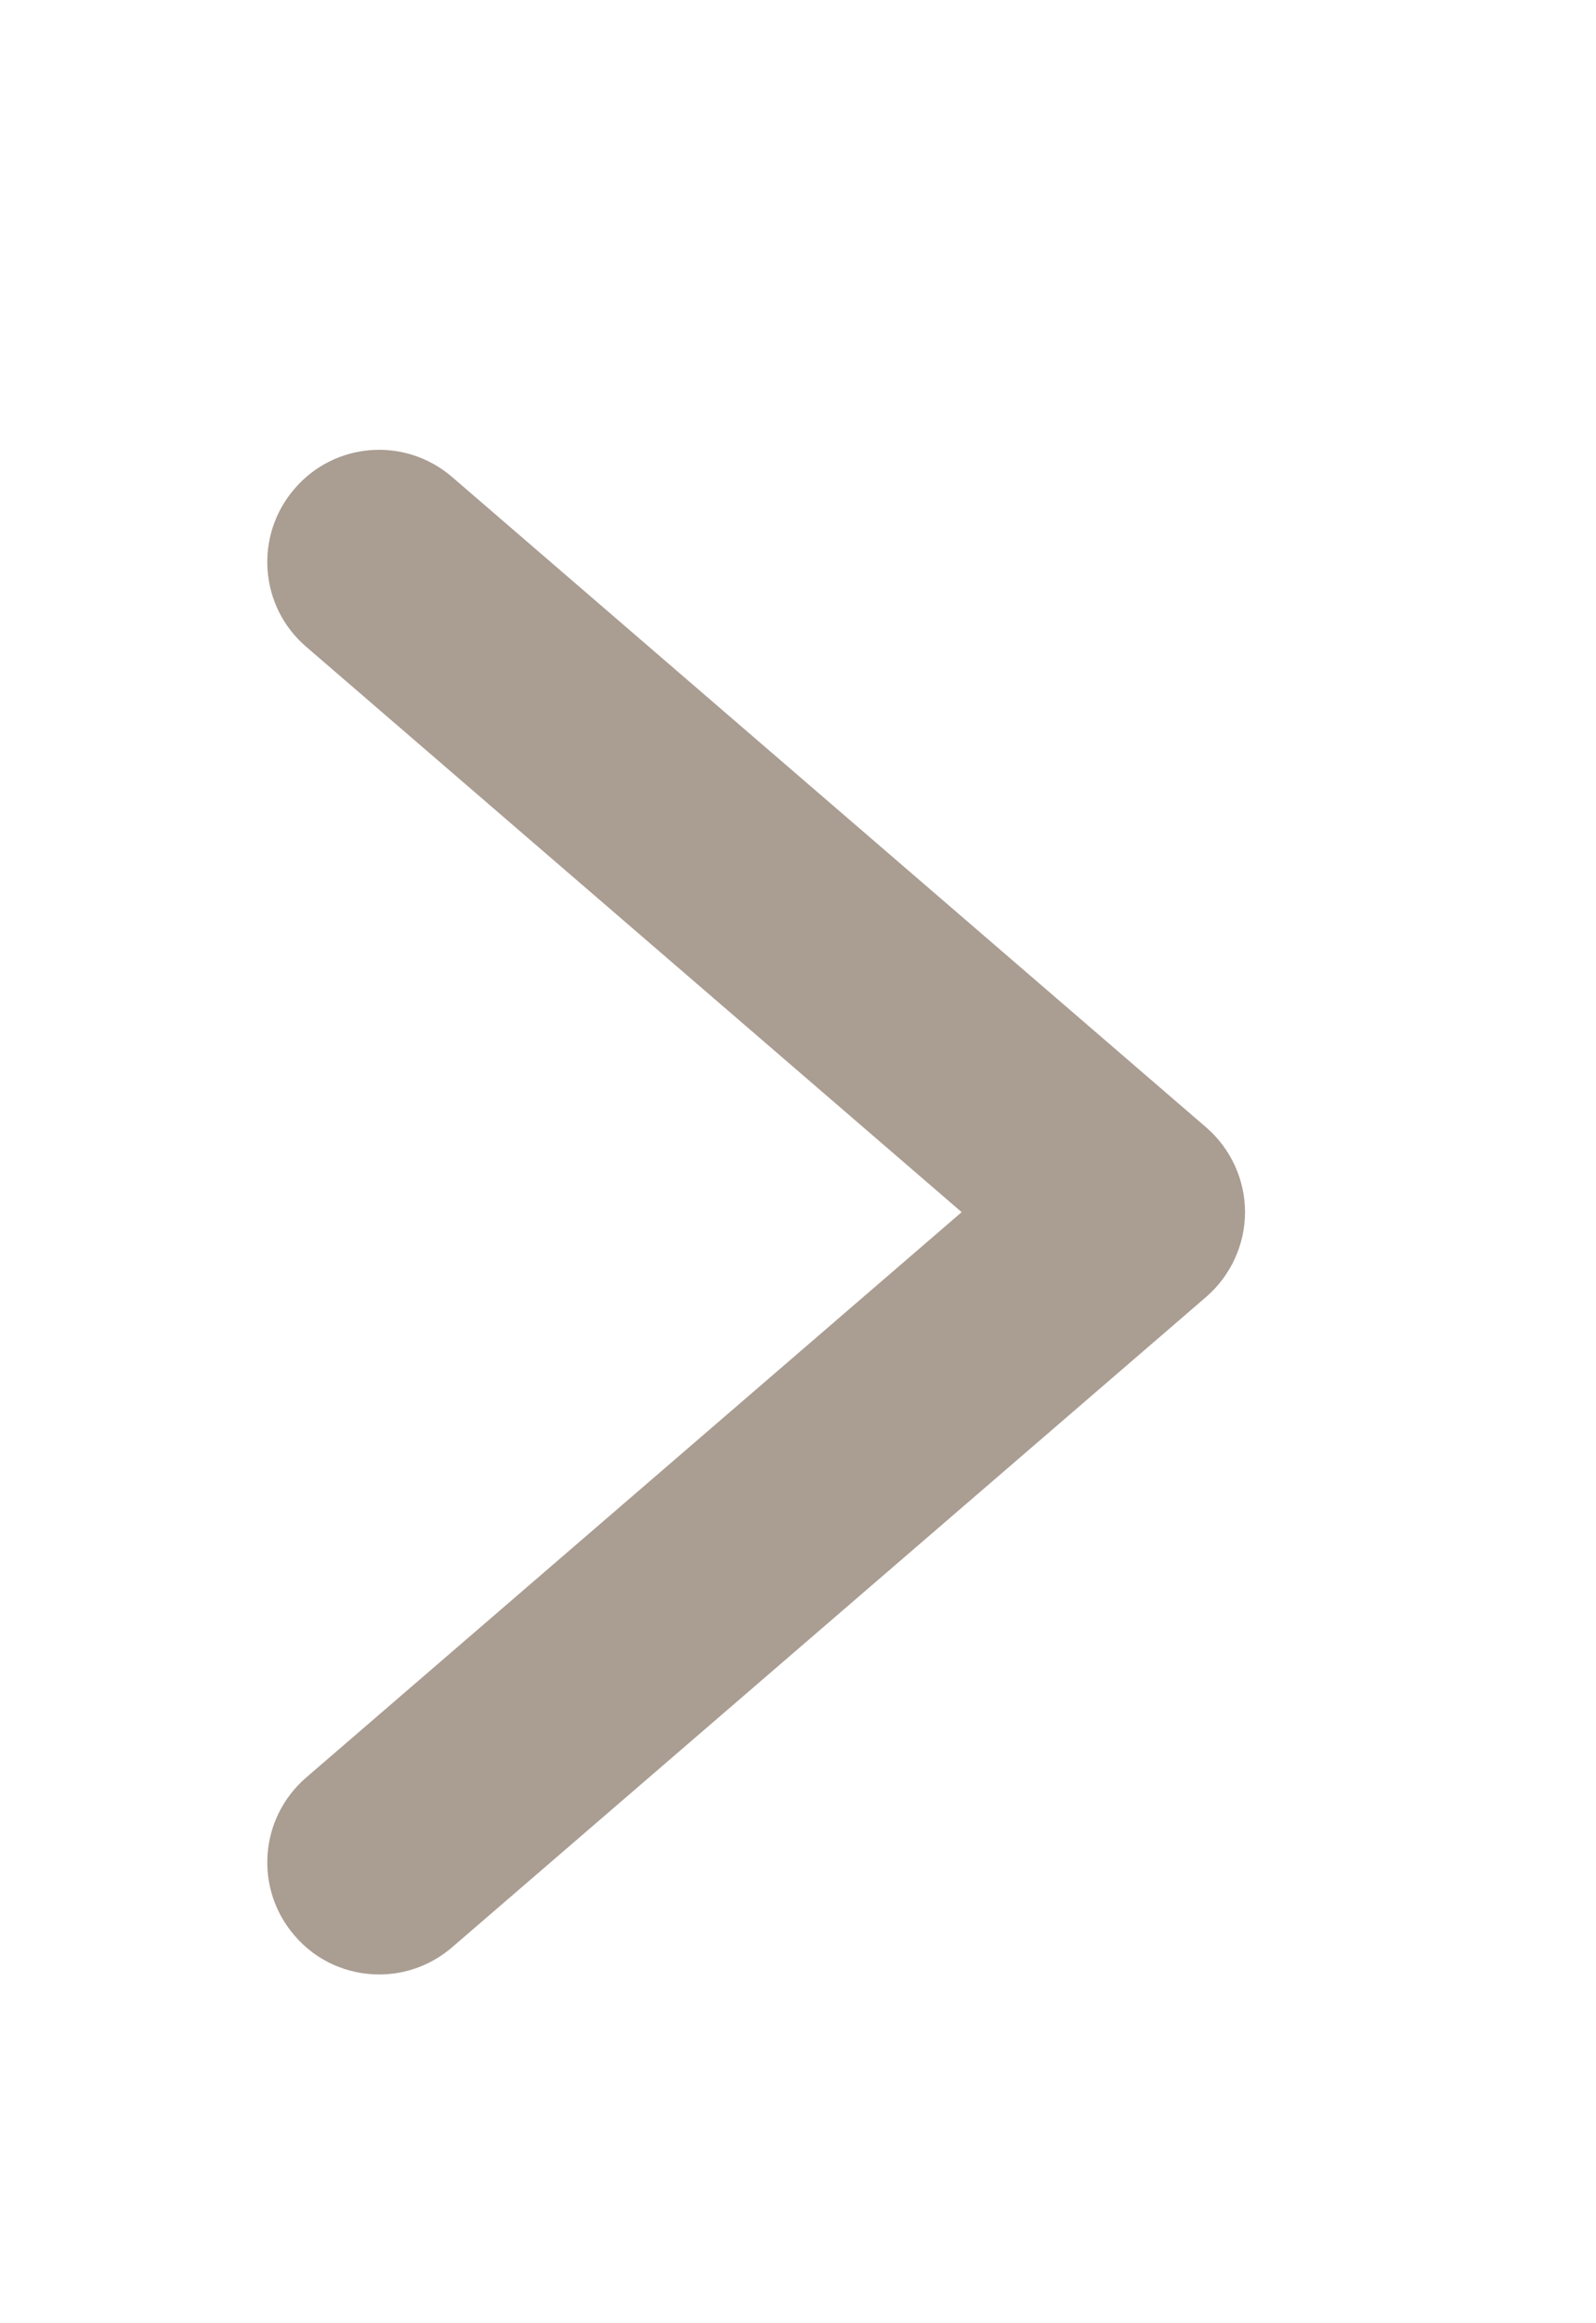 <?xml version="1.0" encoding="utf-8"?>
<!-- Generator: Adobe Illustrator 12.0.0, SVG Export Plug-In . SVG Version: 6.00 Build 51448)  -->
<!DOCTYPE svg PUBLIC "-//W3C//DTD SVG 1.1//EN" "http://www.w3.org/Graphics/SVG/1.1/DTD/svg11.dtd">
<svg  version="1.1" id="Ebene_1" xmlns="http://www.w3.org/2000/svg" xmlns:xlink="http://www.w3.org/1999/xlink" width="11" height="16" viewBox="-0.398 -0.848 11 16"
	 overflow="visible" enable-background="new -0.398 -0.848 11 16" xml:space="preserve">
<path fill="#AA9D92" d="M1.632,12.482c0.152,0.178,0.367,0.268,0.584,0.268c0.178,0,0.357-0.062,0.503-0.188l5.196-4.478
	C8.084,7.938,8.183,7.724,8.183,7.5c0-0.225-0.099-0.438-0.268-0.584L2.719,2.438C2.396,2.159,1.91,2.194,1.632,2.518
	c-0.279,0.323-0.243,0.811,0.08,1.088L6.23,7.5l-4.518,3.894C1.389,11.673,1.353,12.159,1.632,12.482z"/>
</svg>
